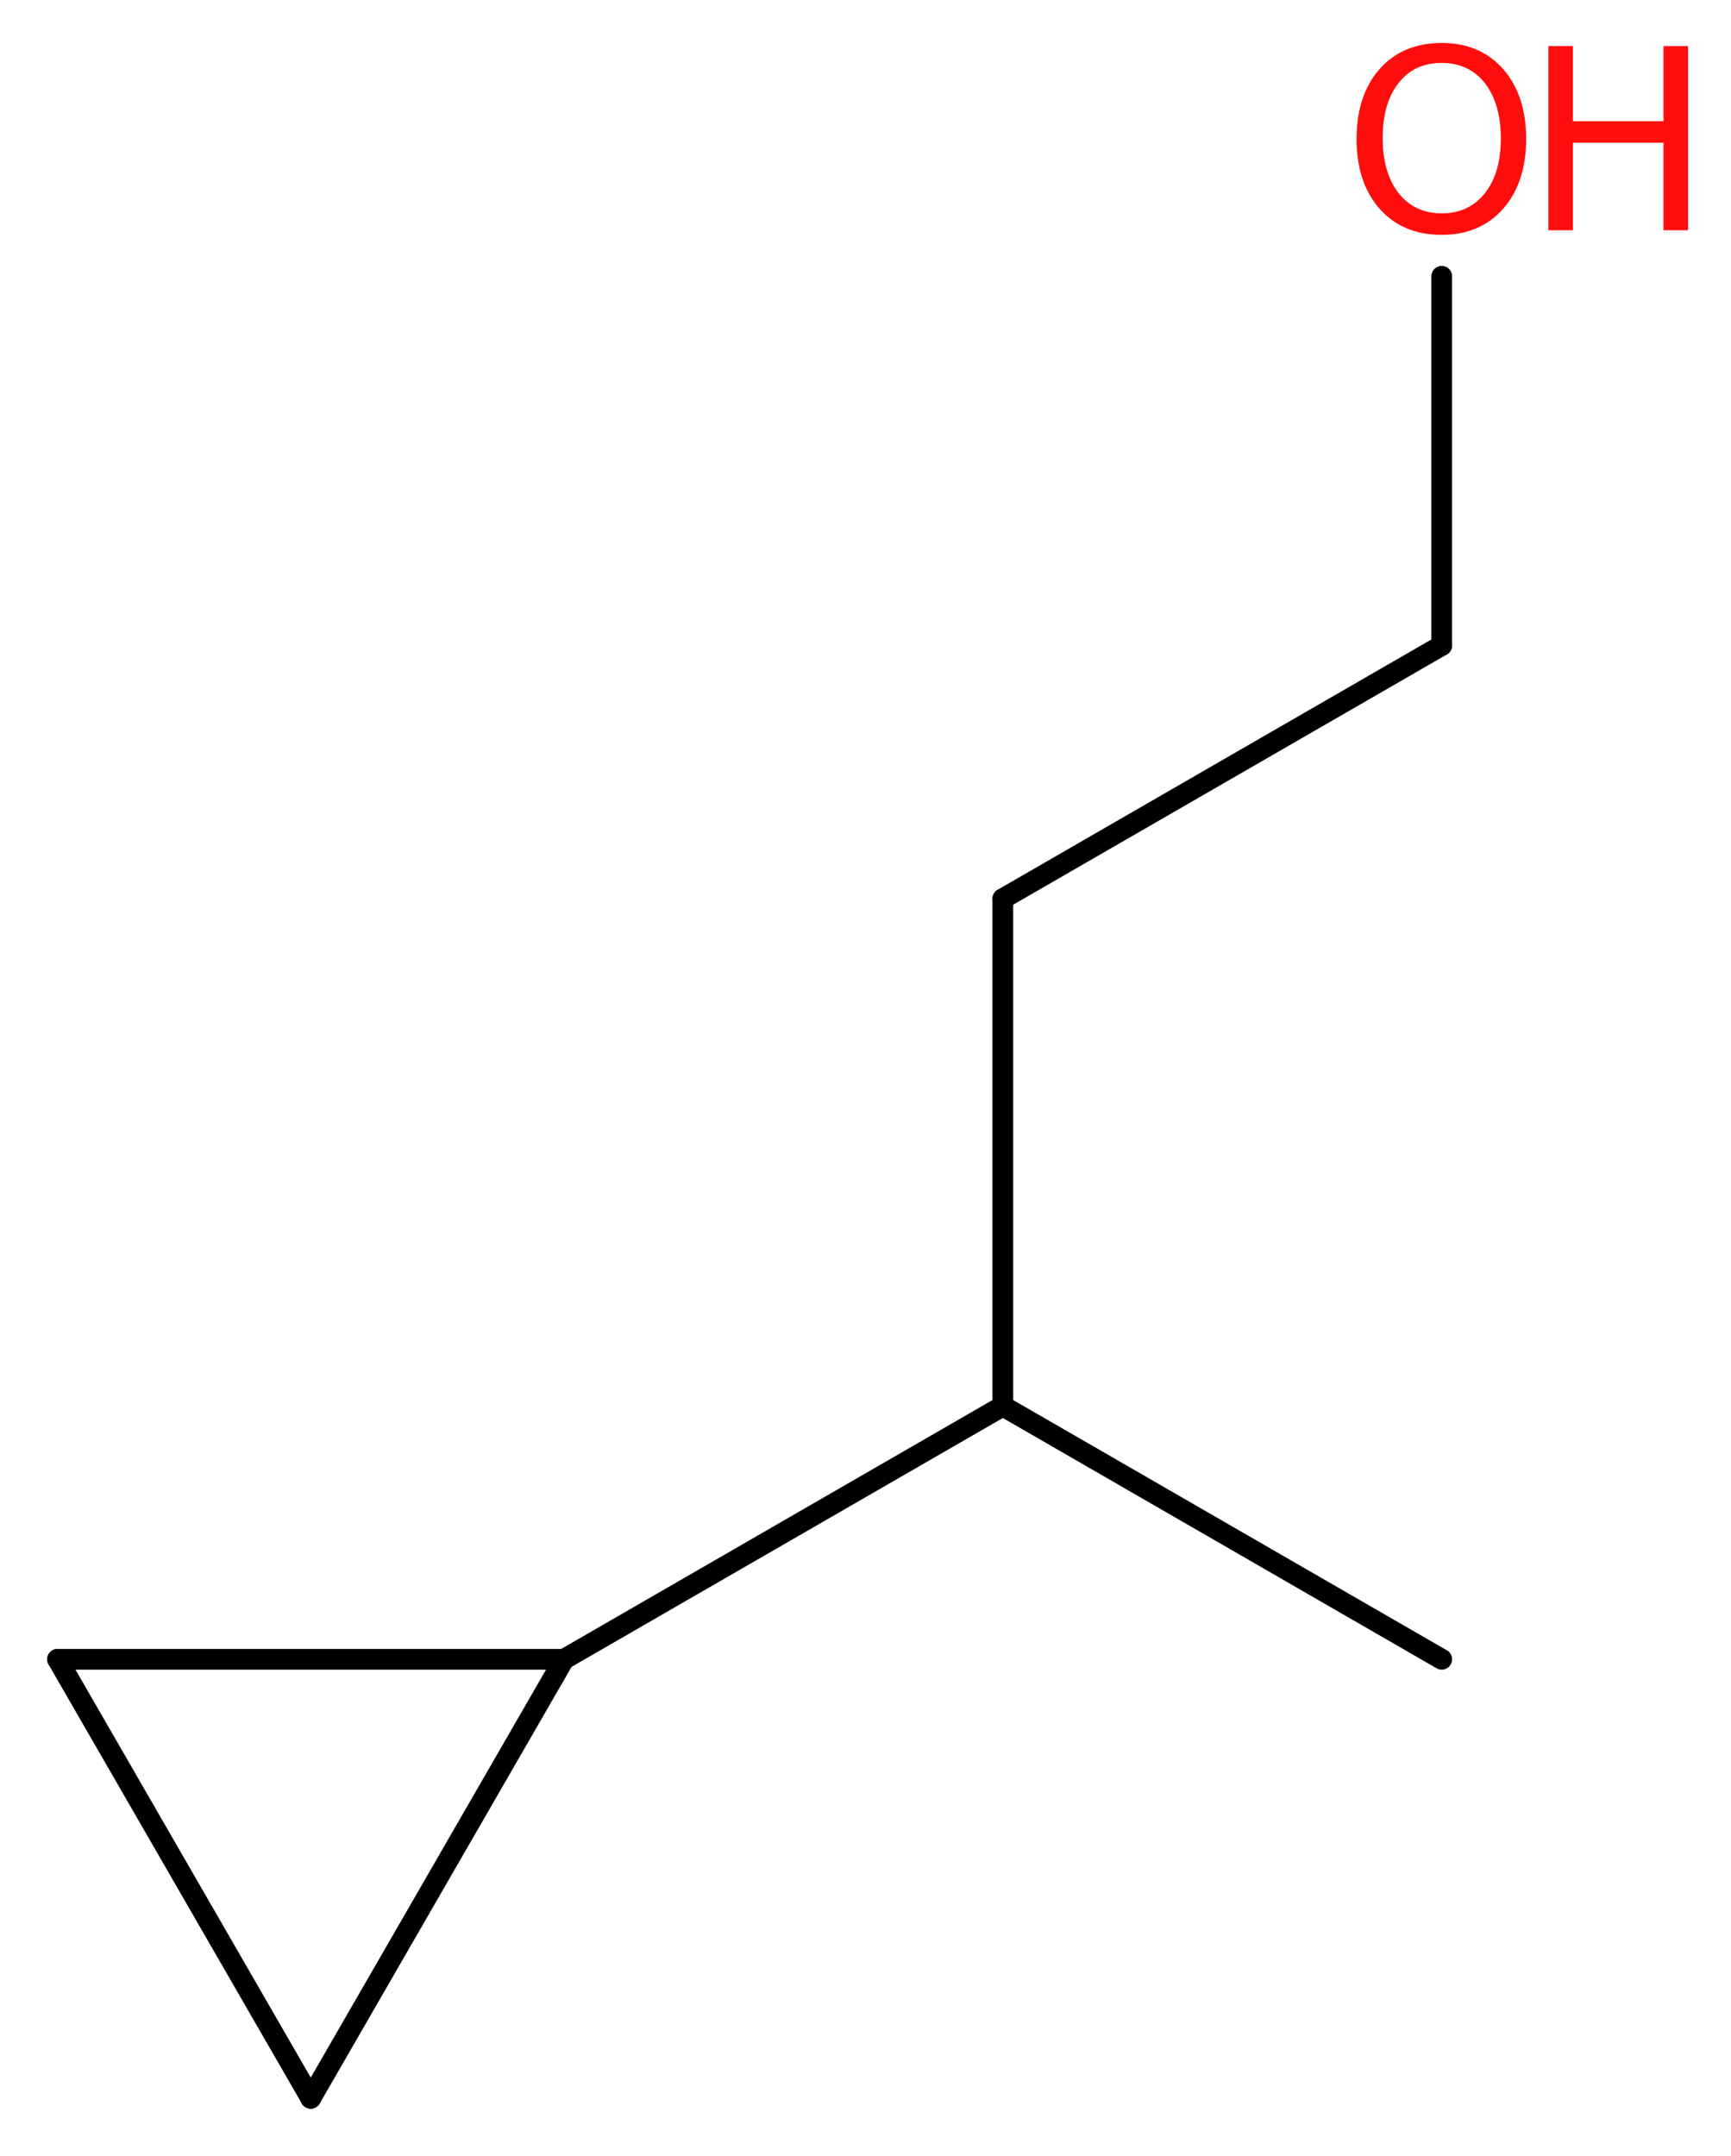 <?xml version='1.0' encoding='UTF-8'?>
<!DOCTYPE svg PUBLIC "-//W3C//DTD SVG 1.1//EN" "http://www.w3.org/Graphics/SVG/1.1/DTD/svg11.dtd">
<svg version='1.2' xmlns='http://www.w3.org/2000/svg' xmlns:xlink='http://www.w3.org/1999/xlink' width='22.56mm' height='28.09mm' viewBox='0 0 22.56 28.09'>
  <desc>Generated by the Chemistry Development Kit (http://github.com/cdk)</desc>
  <g stroke-linecap='round' stroke-linejoin='round' stroke='#000000' stroke-width='.27' fill='#FF0D0D'>
    <rect x='.0' y='.0' width='23.0' height='29.0' fill='#FFFFFF' stroke='none'/>
    <g id='mol1' class='mol'>
      <line id='mol1bnd1' class='bond' x1='18.79' y1='21.62' x2='13.07' y2='18.32'/>
      <line id='mol1bnd2' class='bond' x1='13.07' y1='18.32' x2='13.07' y2='11.71'/>
      <line id='mol1bnd3' class='bond' x1='13.07' y1='11.71' x2='18.79' y2='8.41'/>
      <line id='mol1bnd4' class='bond' x1='18.79' y1='8.41' x2='18.79' y2='3.6'/>
      <line id='mol1bnd5' class='bond' x1='13.07' y1='18.32' x2='7.35' y2='21.62'/>
      <line id='mol1bnd6' class='bond' x1='7.35' y1='21.62' x2='4.05' y2='27.34'/>
      <line id='mol1bnd7' class='bond' x1='4.05' y1='27.34' x2='.75' y2='21.62'/>
      <line id='mol1bnd8' class='bond' x1='7.35' y1='21.62' x2='.75' y2='21.62'/>
      <g id='mol1atm5' class='atom'>
        <path d='M18.79 .82q-.36 .0 -.56 .26q-.21 .26 -.21 .72q.0 .45 .21 .72q.21 .26 .56 .26q.35 .0 .56 -.26q.21 -.26 .21 -.72q.0 -.45 -.21 -.72q-.21 -.26 -.56 -.26zM18.79 .56q.5 .0 .8 .34q.3 .34 .3 .91q.0 .57 -.3 .91q-.3 .34 -.8 .34q-.51 .0 -.81 -.34q-.3 -.34 -.3 -.91q.0 -.57 .3 -.91q.3 -.34 .81 -.34z' stroke='none'/>
        <path d='M20.18 .6h.32v.98h1.18v-.98h.32v2.4h-.32v-1.14h-1.18v1.14h-.32v-2.4z' stroke='none'/>
      </g>
    </g>
  </g>
</svg>
